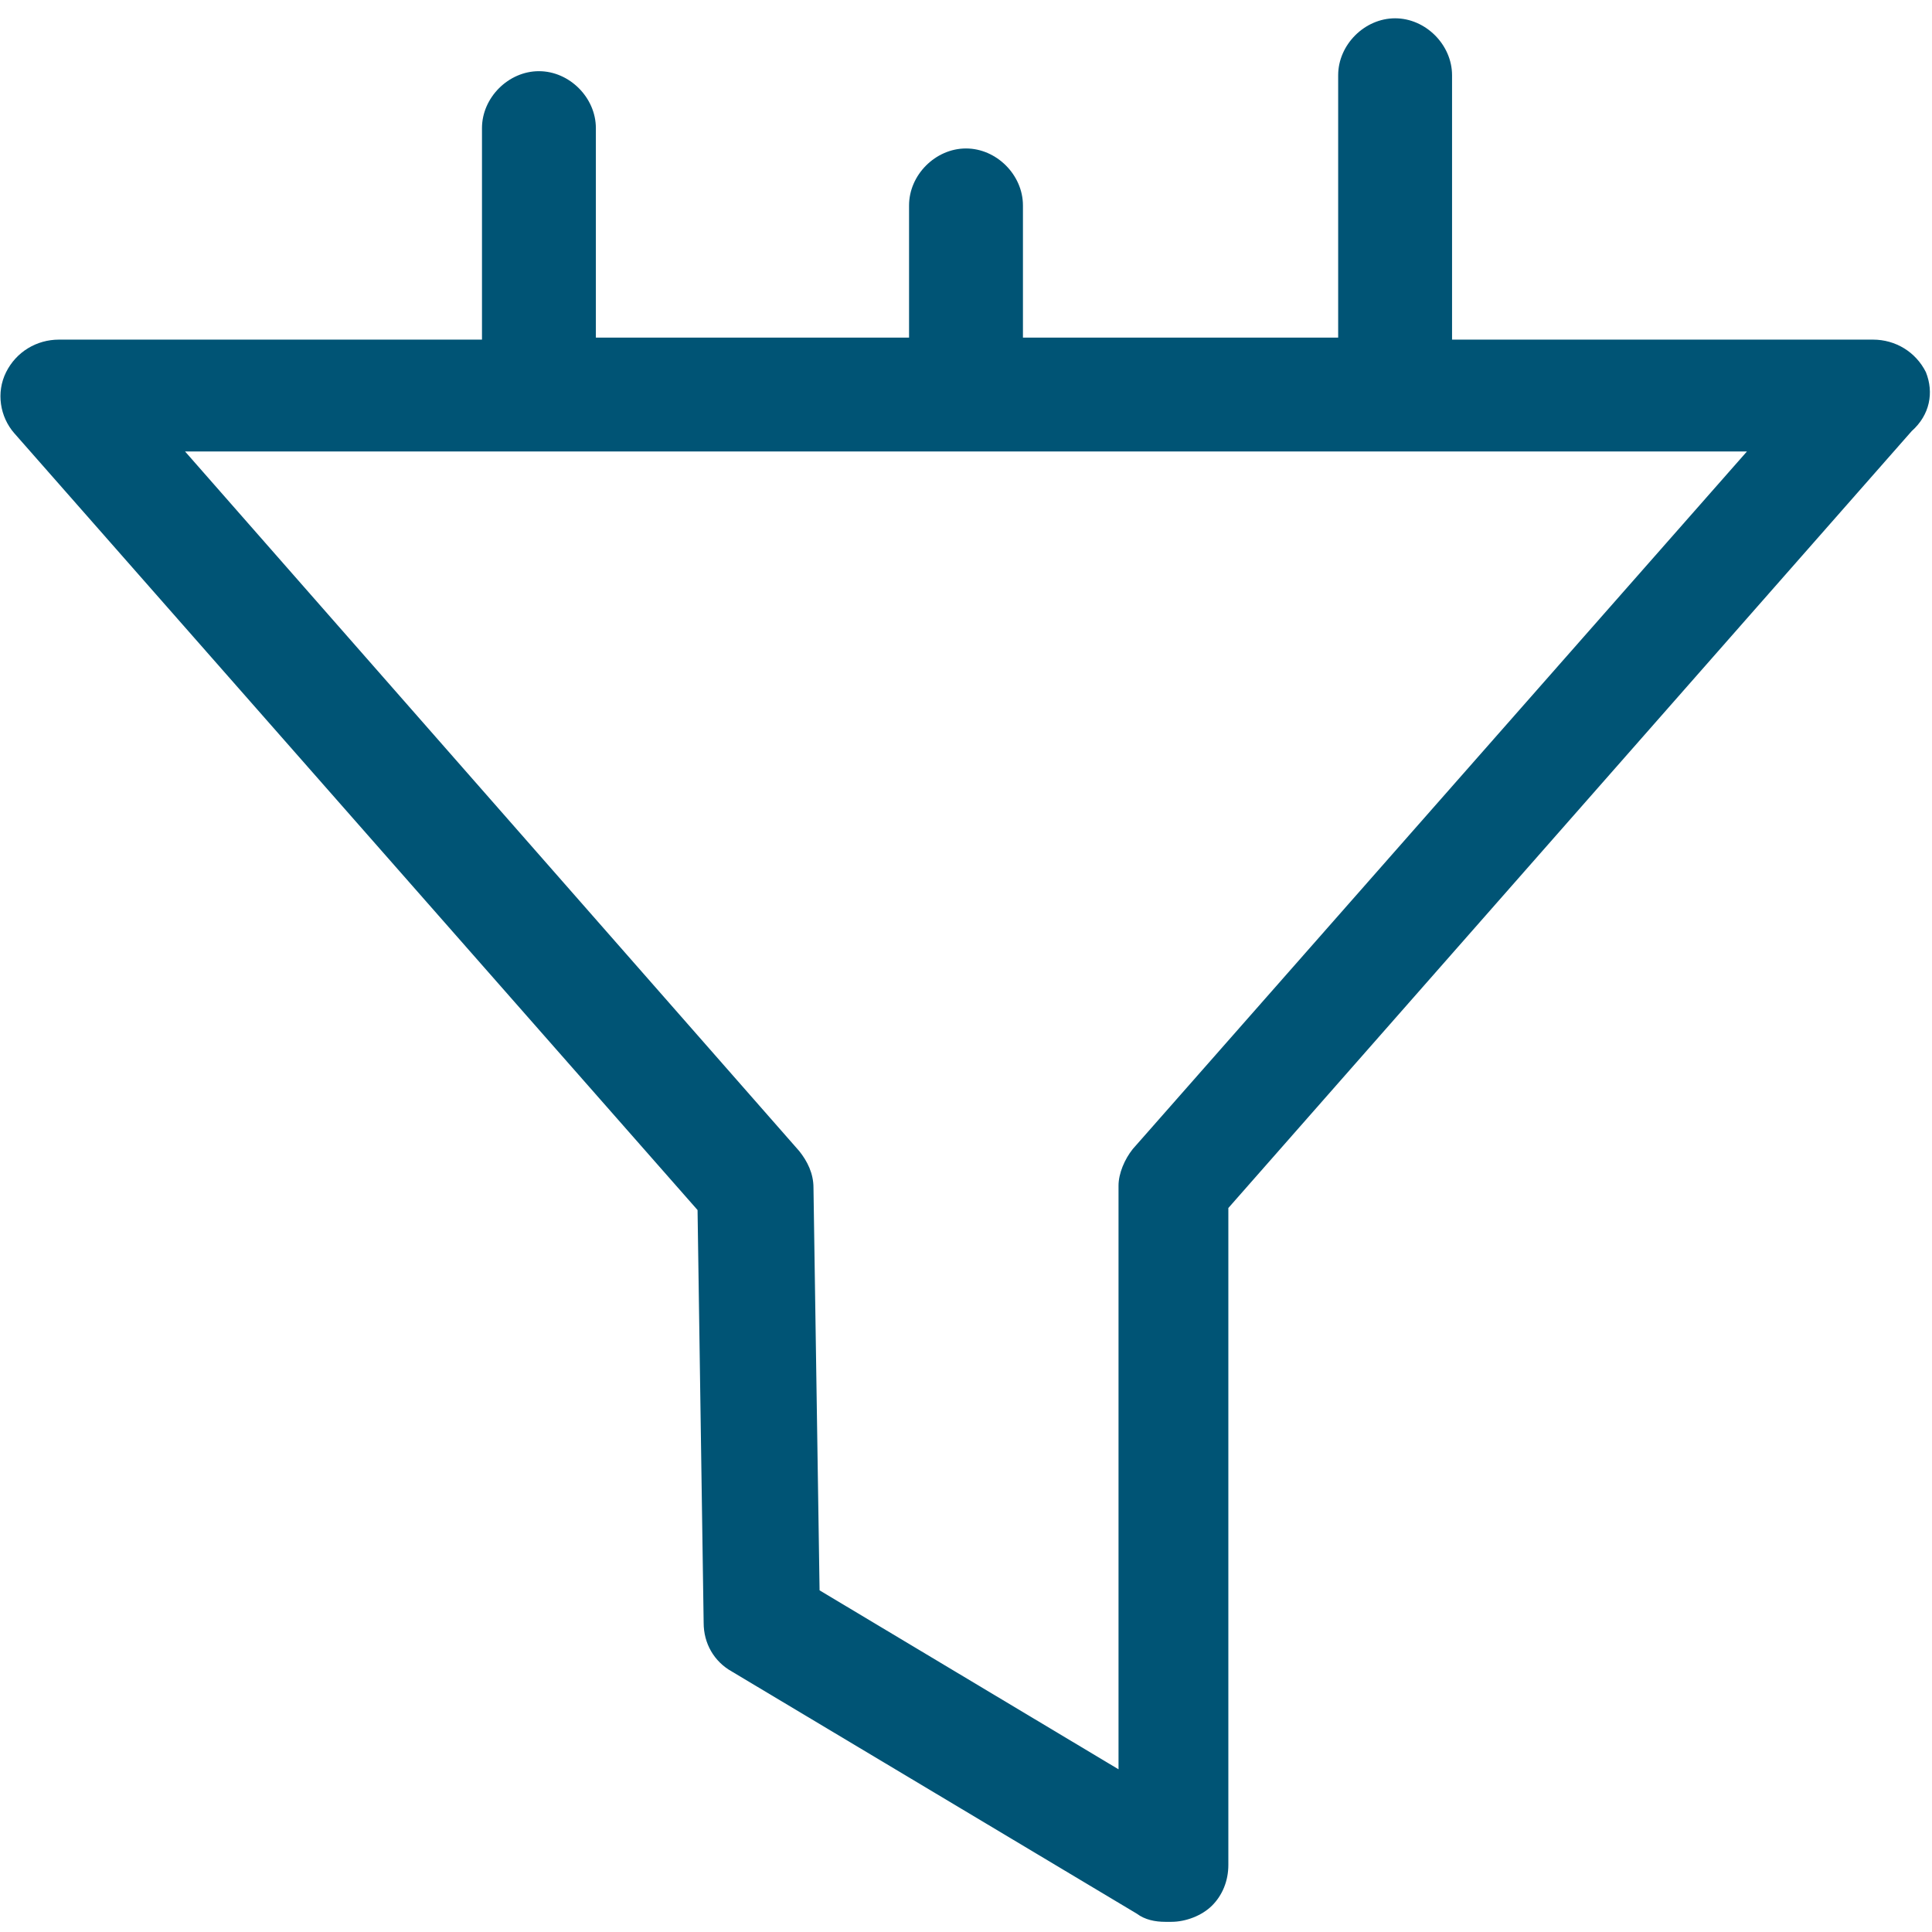 <?xml version="1.0" encoding="utf-8"?>
<!-- Generator: Adobe Illustrator 25.1.0, SVG Export Plug-In . SVG Version: 6.00 Build 0)  -->
<svg version="1.1" id="Layer_2_1_" xmlns="http://www.w3.org/2000/svg" xmlns:xlink="http://www.w3.org/1999/xlink" x="0px" y="0px"
	 viewBox="0 0 95 95" style="enable-background:new 0 0 95 95;" xml:space="preserve">
<style type="text/css">
	.st0{fill:#005475;}
</style>
<path class="st0" d="M94.7,18.3c-0.5-1-1.5-1.6-2.6-1.6H71.4V3.7c0-1.5-1.3-2.8-2.8-2.8s-2.8,1.3-2.8,2.8v12.9H50.3v-6.5
	c0-1.5-1.3-2.8-2.8-2.8s-2.8,1.3-2.8,2.8v6.5H29.3V6.3c0-1.5-1.3-2.8-2.8-2.8s-2.8,1.3-2.8,2.8v10.4H2.9c-1.1,0-2.1,0.6-2.6,1.6
	c-0.5,1-0.3,2.2,0.4,3l33.6,38.2l0.3,20.3c0,1,0.5,1.9,1.4,2.4l19.9,11.9c0.4,0.3,0.9,0.4,1.4,0.4h0.3c0.7,0,1.5-0.3,2-0.8
	c0.5-0.5,0.8-1.2,0.8-2l0-32.3l33.6-38.2C94.9,20.4,95.1,19.3,94.7,18.3z M55.7,56.5c-0.4,0.5-0.7,1.2-0.7,1.8V87l-14.7-8.8L40,58.4
	c0-0.7-0.3-1.3-0.7-1.8L9.1,22.2h76.8L55.7,56.5z"/>
</svg>
